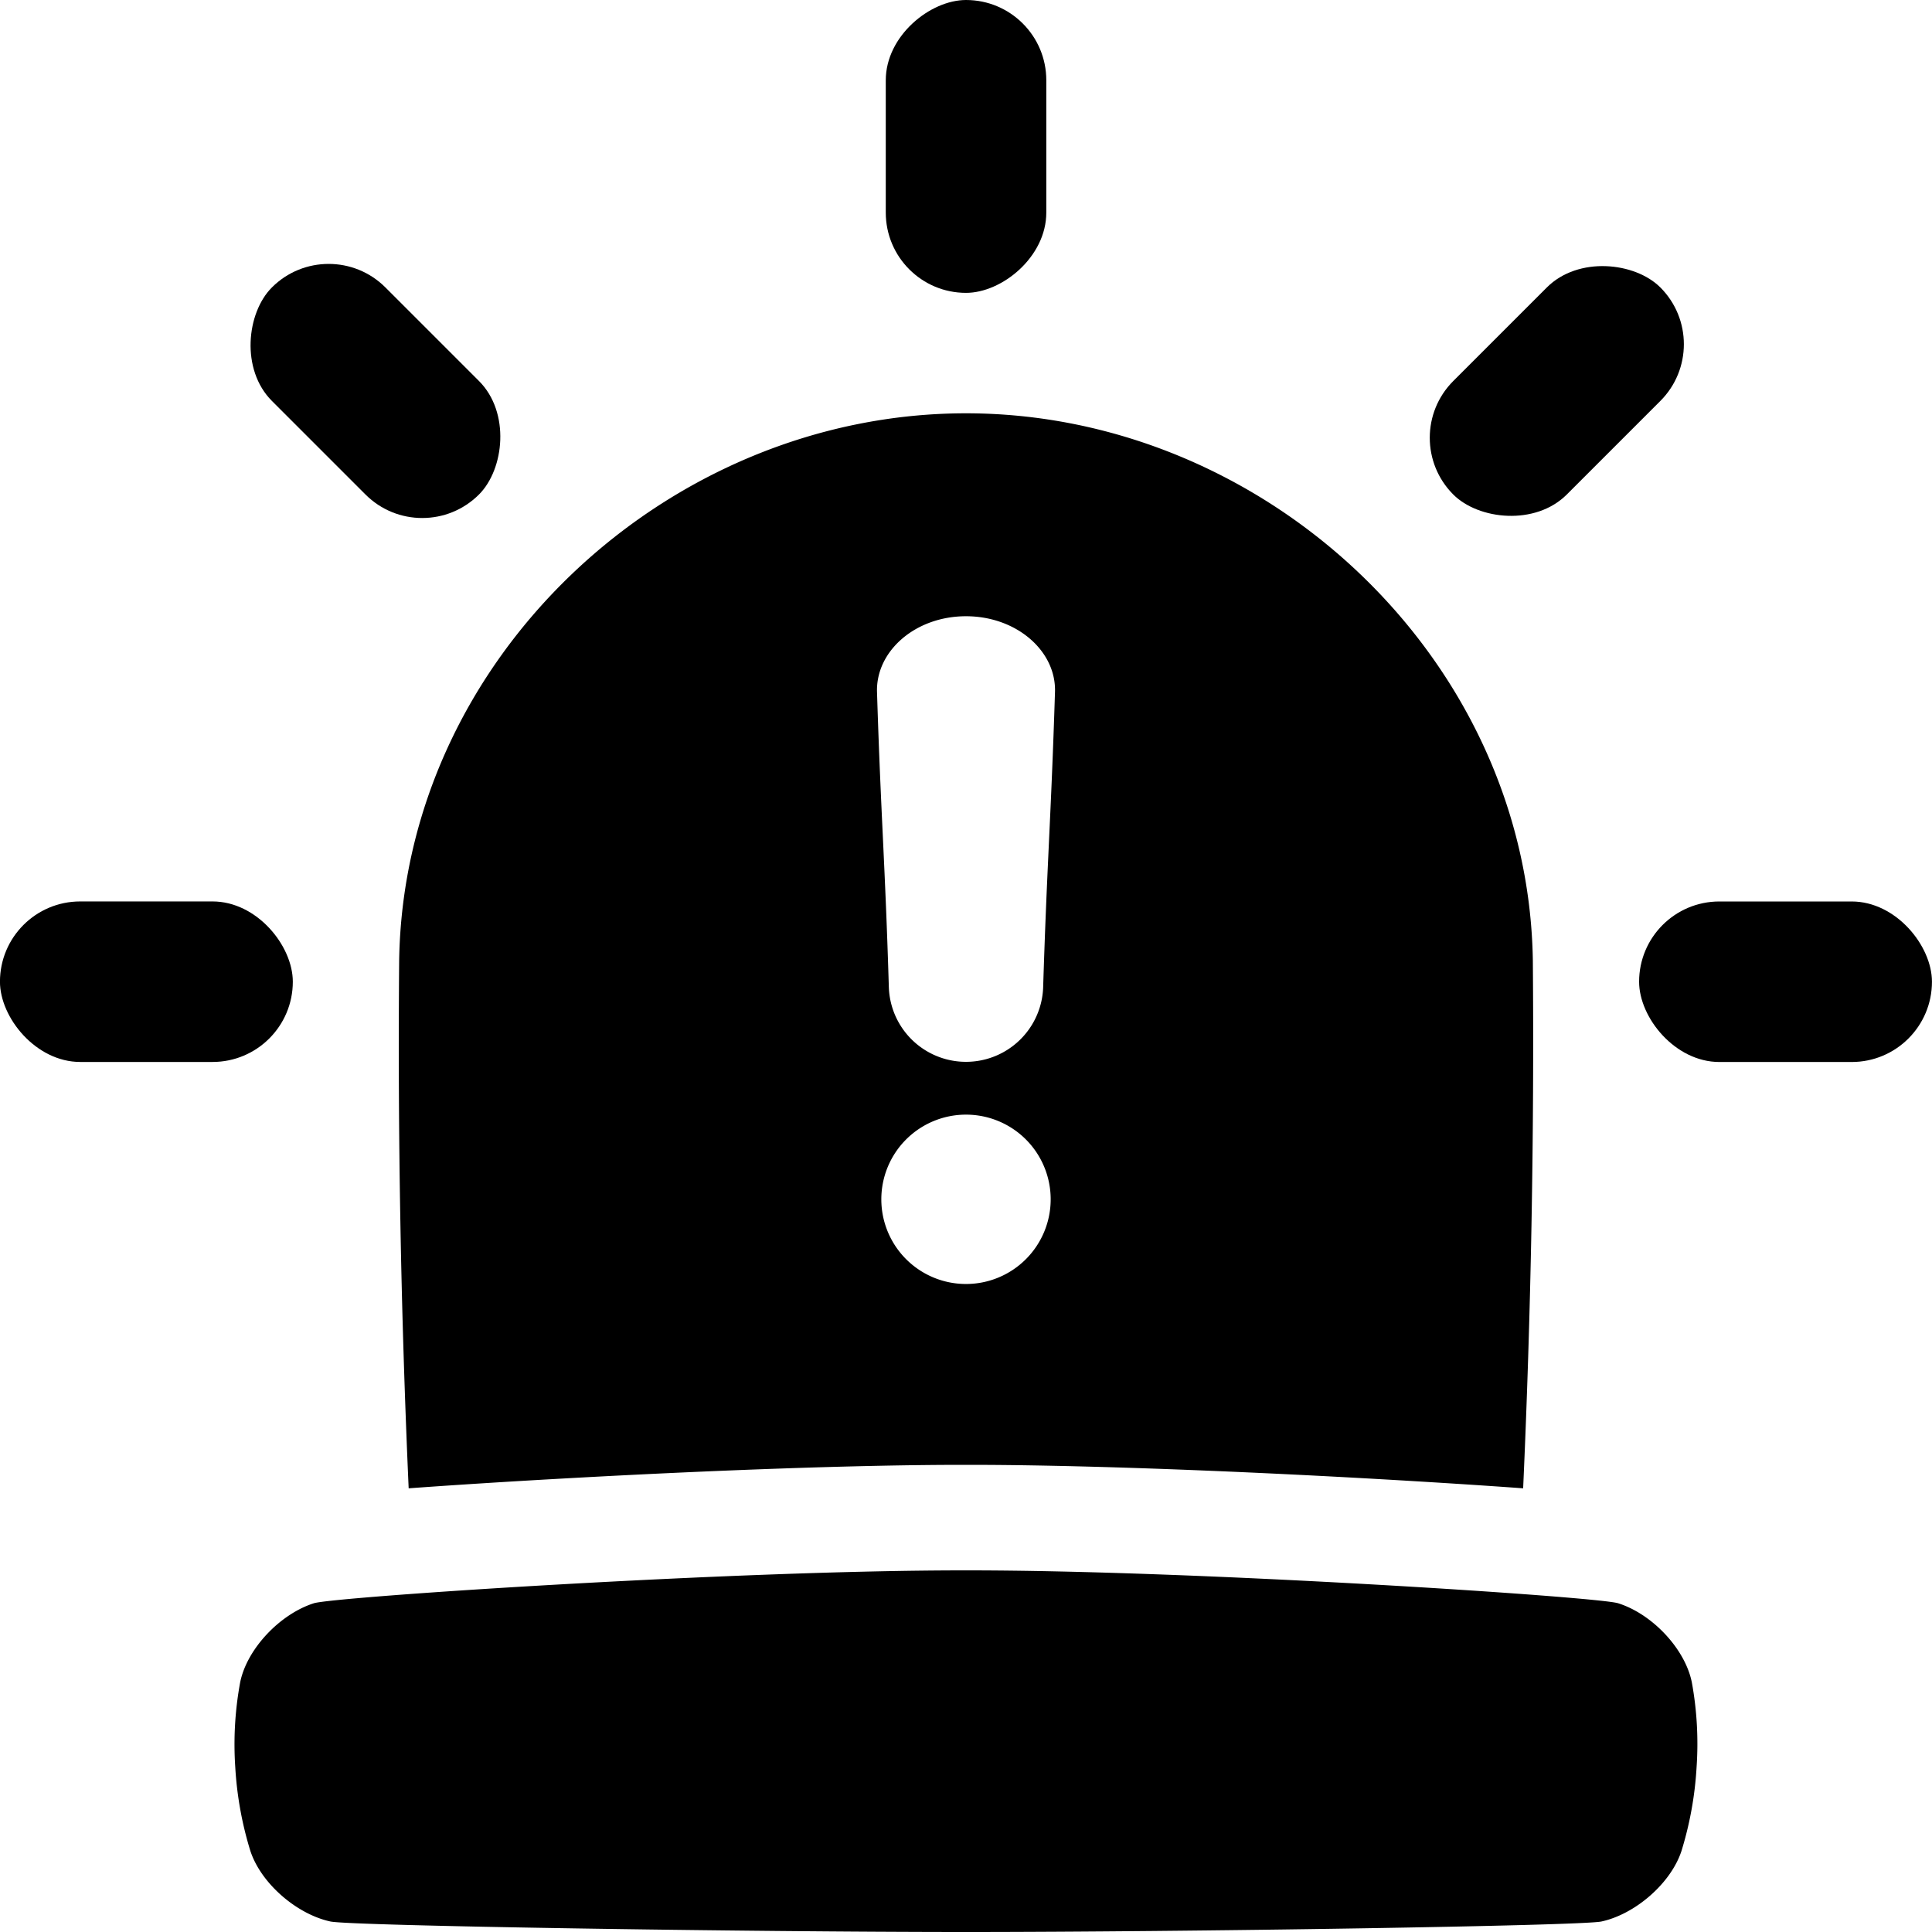 <svg xmlns="http://www.w3.org/2000/svg" version="1.1" xmlns:xlink="http://www.w3.org/1999/xlink" width="512" height="512" x="0" y="0" viewBox="0 0 512 512" style="enable-background:new 0 0 512 512" xml:space="preserve" class=""><g><g data-name="Layer 16"><path d="M448.36 445.87c-1.77-8.91-10.53-18.18-19.57-21-5.49-1.7-112.33-8.78-172.79-8.7-60.46-.08-167.3 7-172.79 8.7-9 2.84-17.8 12.11-19.57 21a90.62 90.62 0 0 0-1.29 22.49 93.31 93.31 0 0 0 4 22.16c2.83 8.63 12.31 16.78 21.23 18.7C93.11 510.38 198.25 512 256 512c57.75 0 162.89-1.62 168.38-2.78 8.92-1.92 18.4-10.07 21.23-18.7a93.31 93.31 0 0 0 4-22.16 90.62 90.62 0 0 0-1.25-22.49z" fill="#000000" opacity="1" data-original="#000000" class=""></path><rect width="77.61" height="42.54" x="217.19" y="17.53" rx="21.27" transform="rotate(90 256 38.81)" fill="#000000" opacity="1" data-original="#000000" class=""></rect><rect width="77.61" height="42.54" x="60.69" y="82.36" rx="21.27" transform="rotate(45 99.52 103.622)" fill="#000000" opacity="1" data-original="#000000" class=""></rect><rect width="77.61" height="42.54" x="373.7" y="82.36" rx="21.27" transform="rotate(135 412.542 103.636)" fill="#000000" opacity="1" data-original="#000000" class=""></rect><rect width="77.61" height="42.54" x="434.39" y="238.87" rx="21.27" transform="rotate(180 473.19 260.155)" fill="#000000" opacity="1" data-original="#000000" class=""></rect><rect width="77.61" height="42.54" y="238.87" rx="21.27" transform="rotate(180 38.8 260.15)" fill="#000000" opacity="1" data-original="#000000" class=""></rect><path d="M406.22 254.53c-1.25-80.16-71.16-145-150.22-145s-149 64.89-150.22 145.05q-.59 69.93 2.52 139.84c11.27-.82 24.67-1.68 38.52-2.46 42.2-2.39 81.62-3.76 108.15-3.76h2c26.53 0 66 1.37 108.16 3.76 13.85.79 27.25 1.64 38.52 2.46q3.14-69.94 2.57-139.89zM256 340.27a22.44 22.44 0 1 1 22.44-22.44A22.44 22.44 0 0 1 256 340.27zm23.58-156.77c-1.05 33.29-2.1 45-3.14 78.34a20.46 20.46 0 0 1-40.88 0c-1-33.3-2.09-45-3.14-78.34-.4-10.93 10.15-20.19 23.58-20.19s24 9.26 23.58 20.19z" fill="#000000" opacity="1" data-original="#000000" class=""></path></g></g></svg>